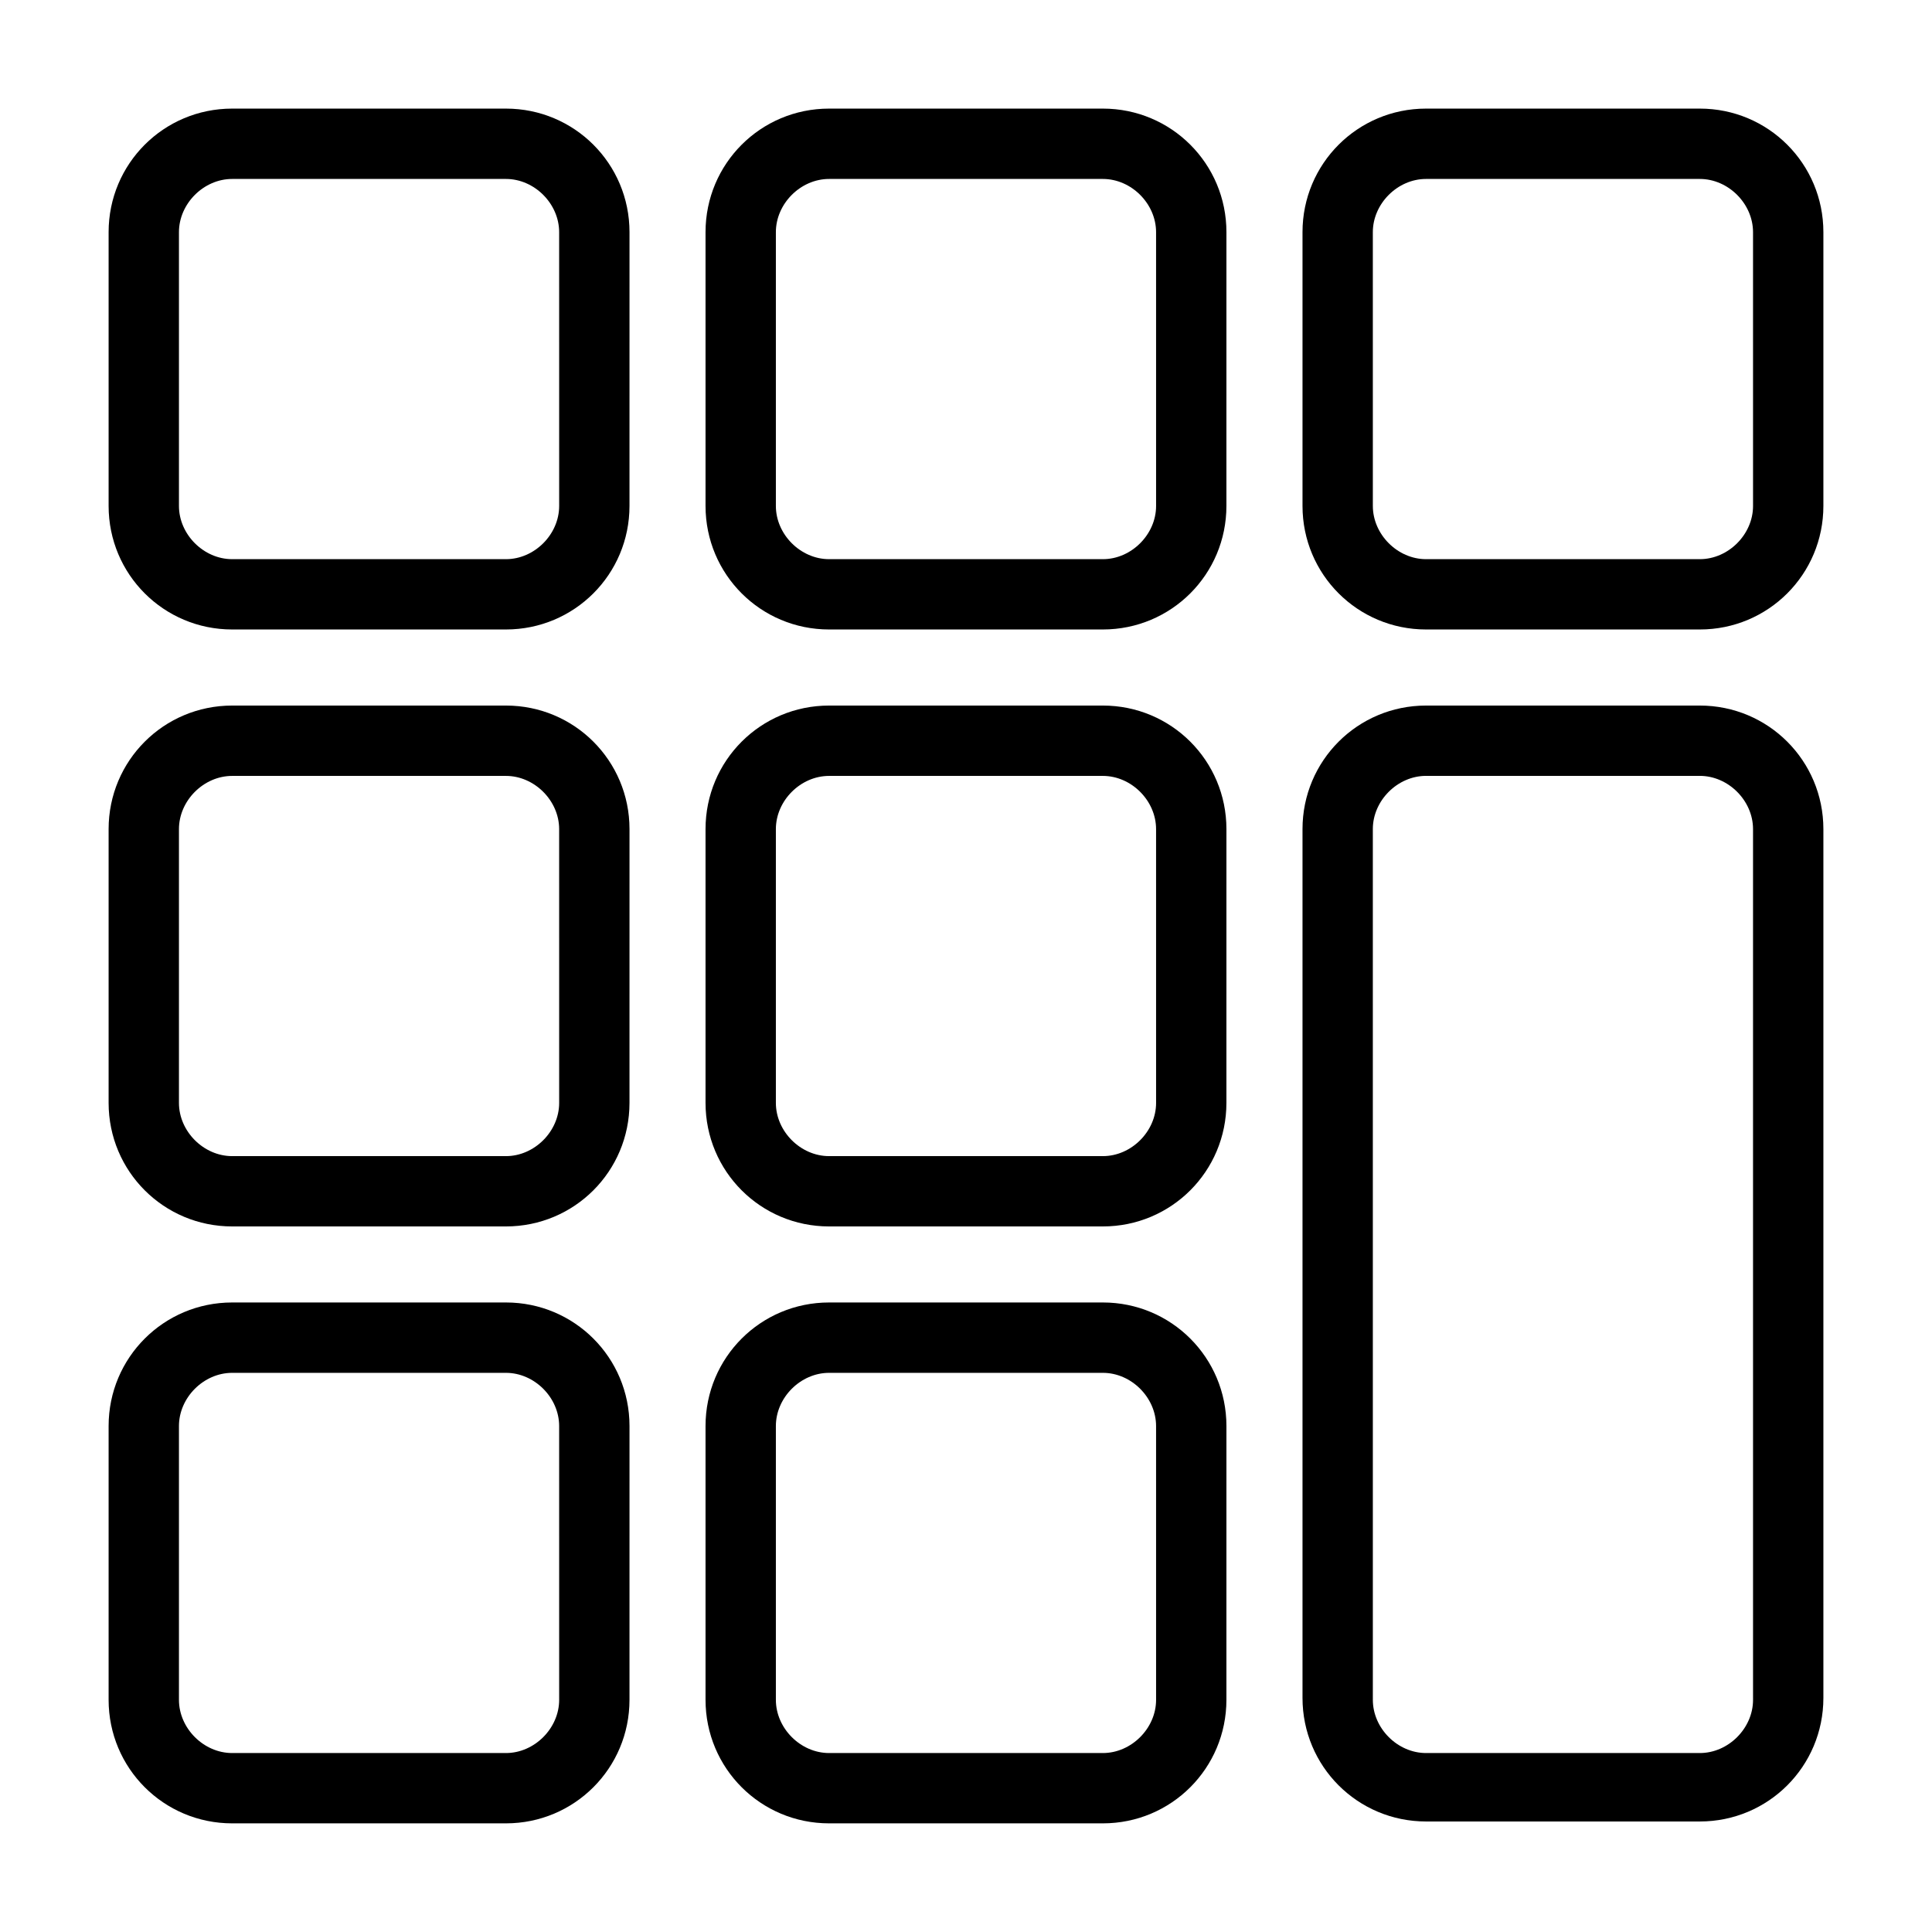 <?xml version="1.0" encoding="UTF-8"?>
<!-- Uploaded to: SVG Repo, www.svgrepo.com, Generator: SVG Repo Mixer Tools -->
<svg fill="#000000" width="800px" height="800px" version="1.1" viewBox="144 144 512 512" xmlns="http://www.w3.org/2000/svg">
 <g>
  <path d="m278.08 172.78h-72.551c-18.137 0-32.746 14.609-32.746 32.746v72.547c0 18.137 14.609 32.746 32.746 32.746h72.547c18.137 0 32.746-14.609 32.746-32.746l0.004-72.547c0-18.137-14.609-32.746-32.746-32.746zm14.105 105.3c0 7.559-6.551 14.105-14.105 14.105h-72.551c-7.559 0-14.105-6.551-14.105-14.105v-72.551c0-7.559 6.551-14.105 14.105-14.105h72.547c7.559 0 14.105 6.551 14.105 14.105z"/>
  <path d="m436.27 172.78h-72.551c-18.137 0-32.746 14.609-32.746 32.746v72.547c0 18.137 14.609 32.746 32.746 32.746h72.547c18.137 0 32.746-14.609 32.746-32.746l0.004-72.547c0-18.137-14.609-32.746-32.746-32.746zm14.105 105.3c0 7.559-6.551 14.105-14.105 14.105h-72.551c-7.559 0-14.105-6.551-14.105-14.105v-72.551c0-7.559 6.551-14.105 14.105-14.105h72.547c7.559 0 14.105 6.551 14.105 14.105z"/>
  <path d="m594.47 172.78h-72.547c-18.137 0-32.746 14.609-32.746 32.746v72.547c0 18.137 14.609 32.746 32.746 32.746h72.547c18.137 0 32.746-14.609 32.746-32.746v-72.547c0-18.137-14.609-32.746-32.746-32.746zm14.105 105.3c0 7.559-6.551 14.105-14.105 14.105h-72.547c-7.559 0-14.105-6.551-14.105-14.105l-0.004-72.551c0-7.559 6.551-14.105 14.105-14.105h72.547c7.559 0 14.105 6.551 14.105 14.105z"/>
  <path d="m278.08 330.98h-72.551c-18.137 0-32.746 14.609-32.746 32.746v72.547c0 18.137 14.609 32.746 32.746 32.746h72.547c18.137 0 32.746-14.609 32.746-32.746l0.004-72.547c0-18.137-14.609-32.746-32.746-32.746zm14.105 105.3c0 7.559-6.551 14.105-14.105 14.105h-72.551c-7.559 0-14.105-6.551-14.105-14.105v-72.551c0-7.559 6.551-14.105 14.105-14.105h72.547c7.559 0 14.105 6.551 14.105 14.105z"/>
  <path d="m436.27 330.98h-72.551c-18.137 0-32.746 14.609-32.746 32.746v72.547c0 18.137 14.609 32.746 32.746 32.746h72.547c18.137 0 32.746-14.609 32.746-32.746l0.004-72.547c0-18.137-14.609-32.746-32.746-32.746zm14.105 105.3c0 7.559-6.551 14.105-14.105 14.105h-72.551c-7.559 0-14.105-6.551-14.105-14.105v-72.551c0-7.559 6.551-14.105 14.105-14.105h72.547c7.559 0 14.105 6.551 14.105 14.105z"/>
  <path d="m278.08 489.17h-72.551c-18.137 0-32.746 14.609-32.746 32.746v72.547c0 18.137 14.609 32.746 32.746 32.746h72.547c18.137 0 32.746-14.609 32.746-32.746l0.004-72.543c0-18.137-14.609-32.75-32.746-32.75zm14.105 105.3c0 7.559-6.551 14.105-14.105 14.105h-72.551c-7.559 0-14.105-6.551-14.105-14.105v-72.547c0-7.559 6.551-14.105 14.105-14.105h72.547c7.559 0 14.105 6.551 14.105 14.105z"/>
  <path d="m436.27 489.17h-72.551c-18.137 0-32.746 14.609-32.746 32.746v72.547c0 18.137 14.609 32.746 32.746 32.746h72.547c18.137 0 32.746-14.609 32.746-32.746l0.004-72.543c0-18.137-14.609-32.75-32.746-32.75zm14.105 105.3c0 7.559-6.551 14.105-14.105 14.105h-72.551c-7.559 0-14.105-6.551-14.105-14.105v-72.547c0-7.559 6.551-14.105 14.105-14.105h72.547c7.559 0 14.105 6.551 14.105 14.105z"/>
  <path d="m594.47 330.98h-72.547c-18.137 0-32.746 14.609-32.746 32.746v230.24c0 18.137 14.609 32.746 32.746 32.746h72.547c18.137 0 32.746-14.609 32.746-32.746v-230.24c0-18.137-14.609-32.746-32.746-32.746zm14.105 263.49c0 7.559-6.551 14.105-14.105 14.105h-72.547c-7.559 0-14.105-6.551-14.105-14.105l-0.004-230.75c0-7.559 6.551-14.105 14.105-14.105h72.547c7.559 0 14.105 6.551 14.105 14.105z"/>
 </g>
</svg>